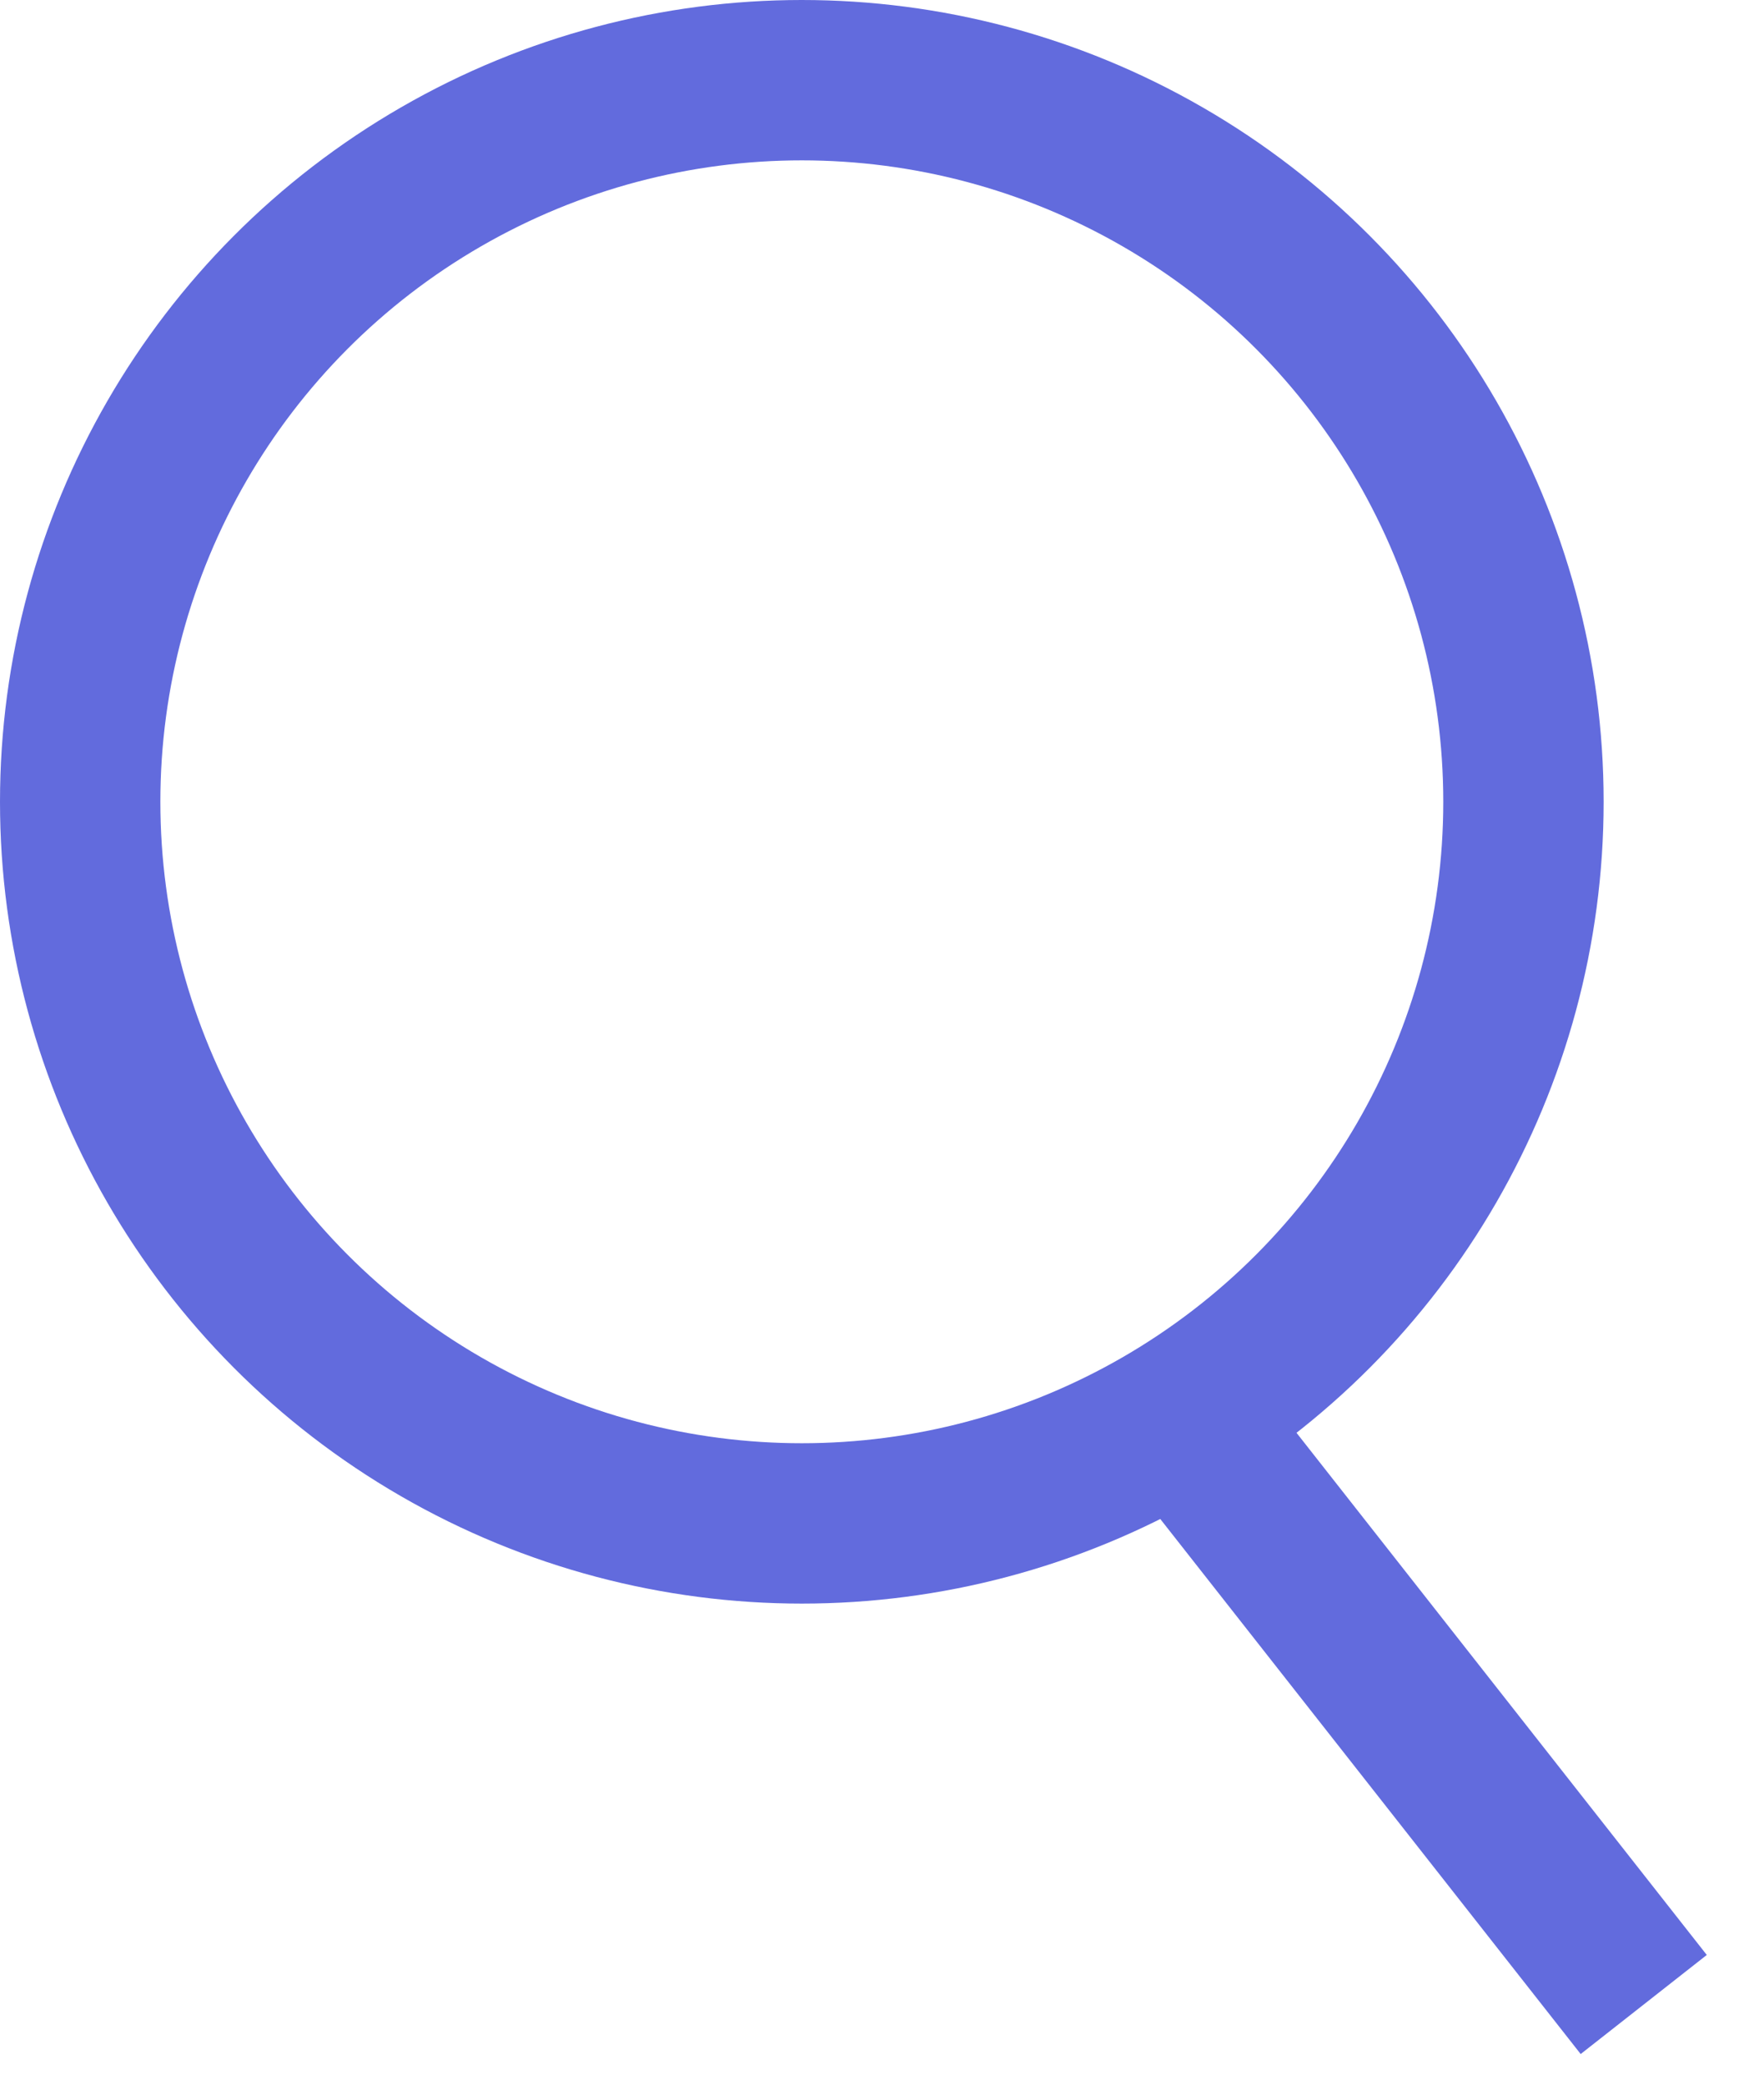 <?xml version="1.0" encoding="UTF-8"?> <svg xmlns="http://www.w3.org/2000/svg" width="22" height="26" viewBox="0 0 22 26" fill="none"><circle cx="10" cy="10" r="9" stroke="#626BDD" stroke-width="2"></circle><path d="M15 18L20.5 25" stroke="#626BDD" stroke-width="2"></path></svg> 